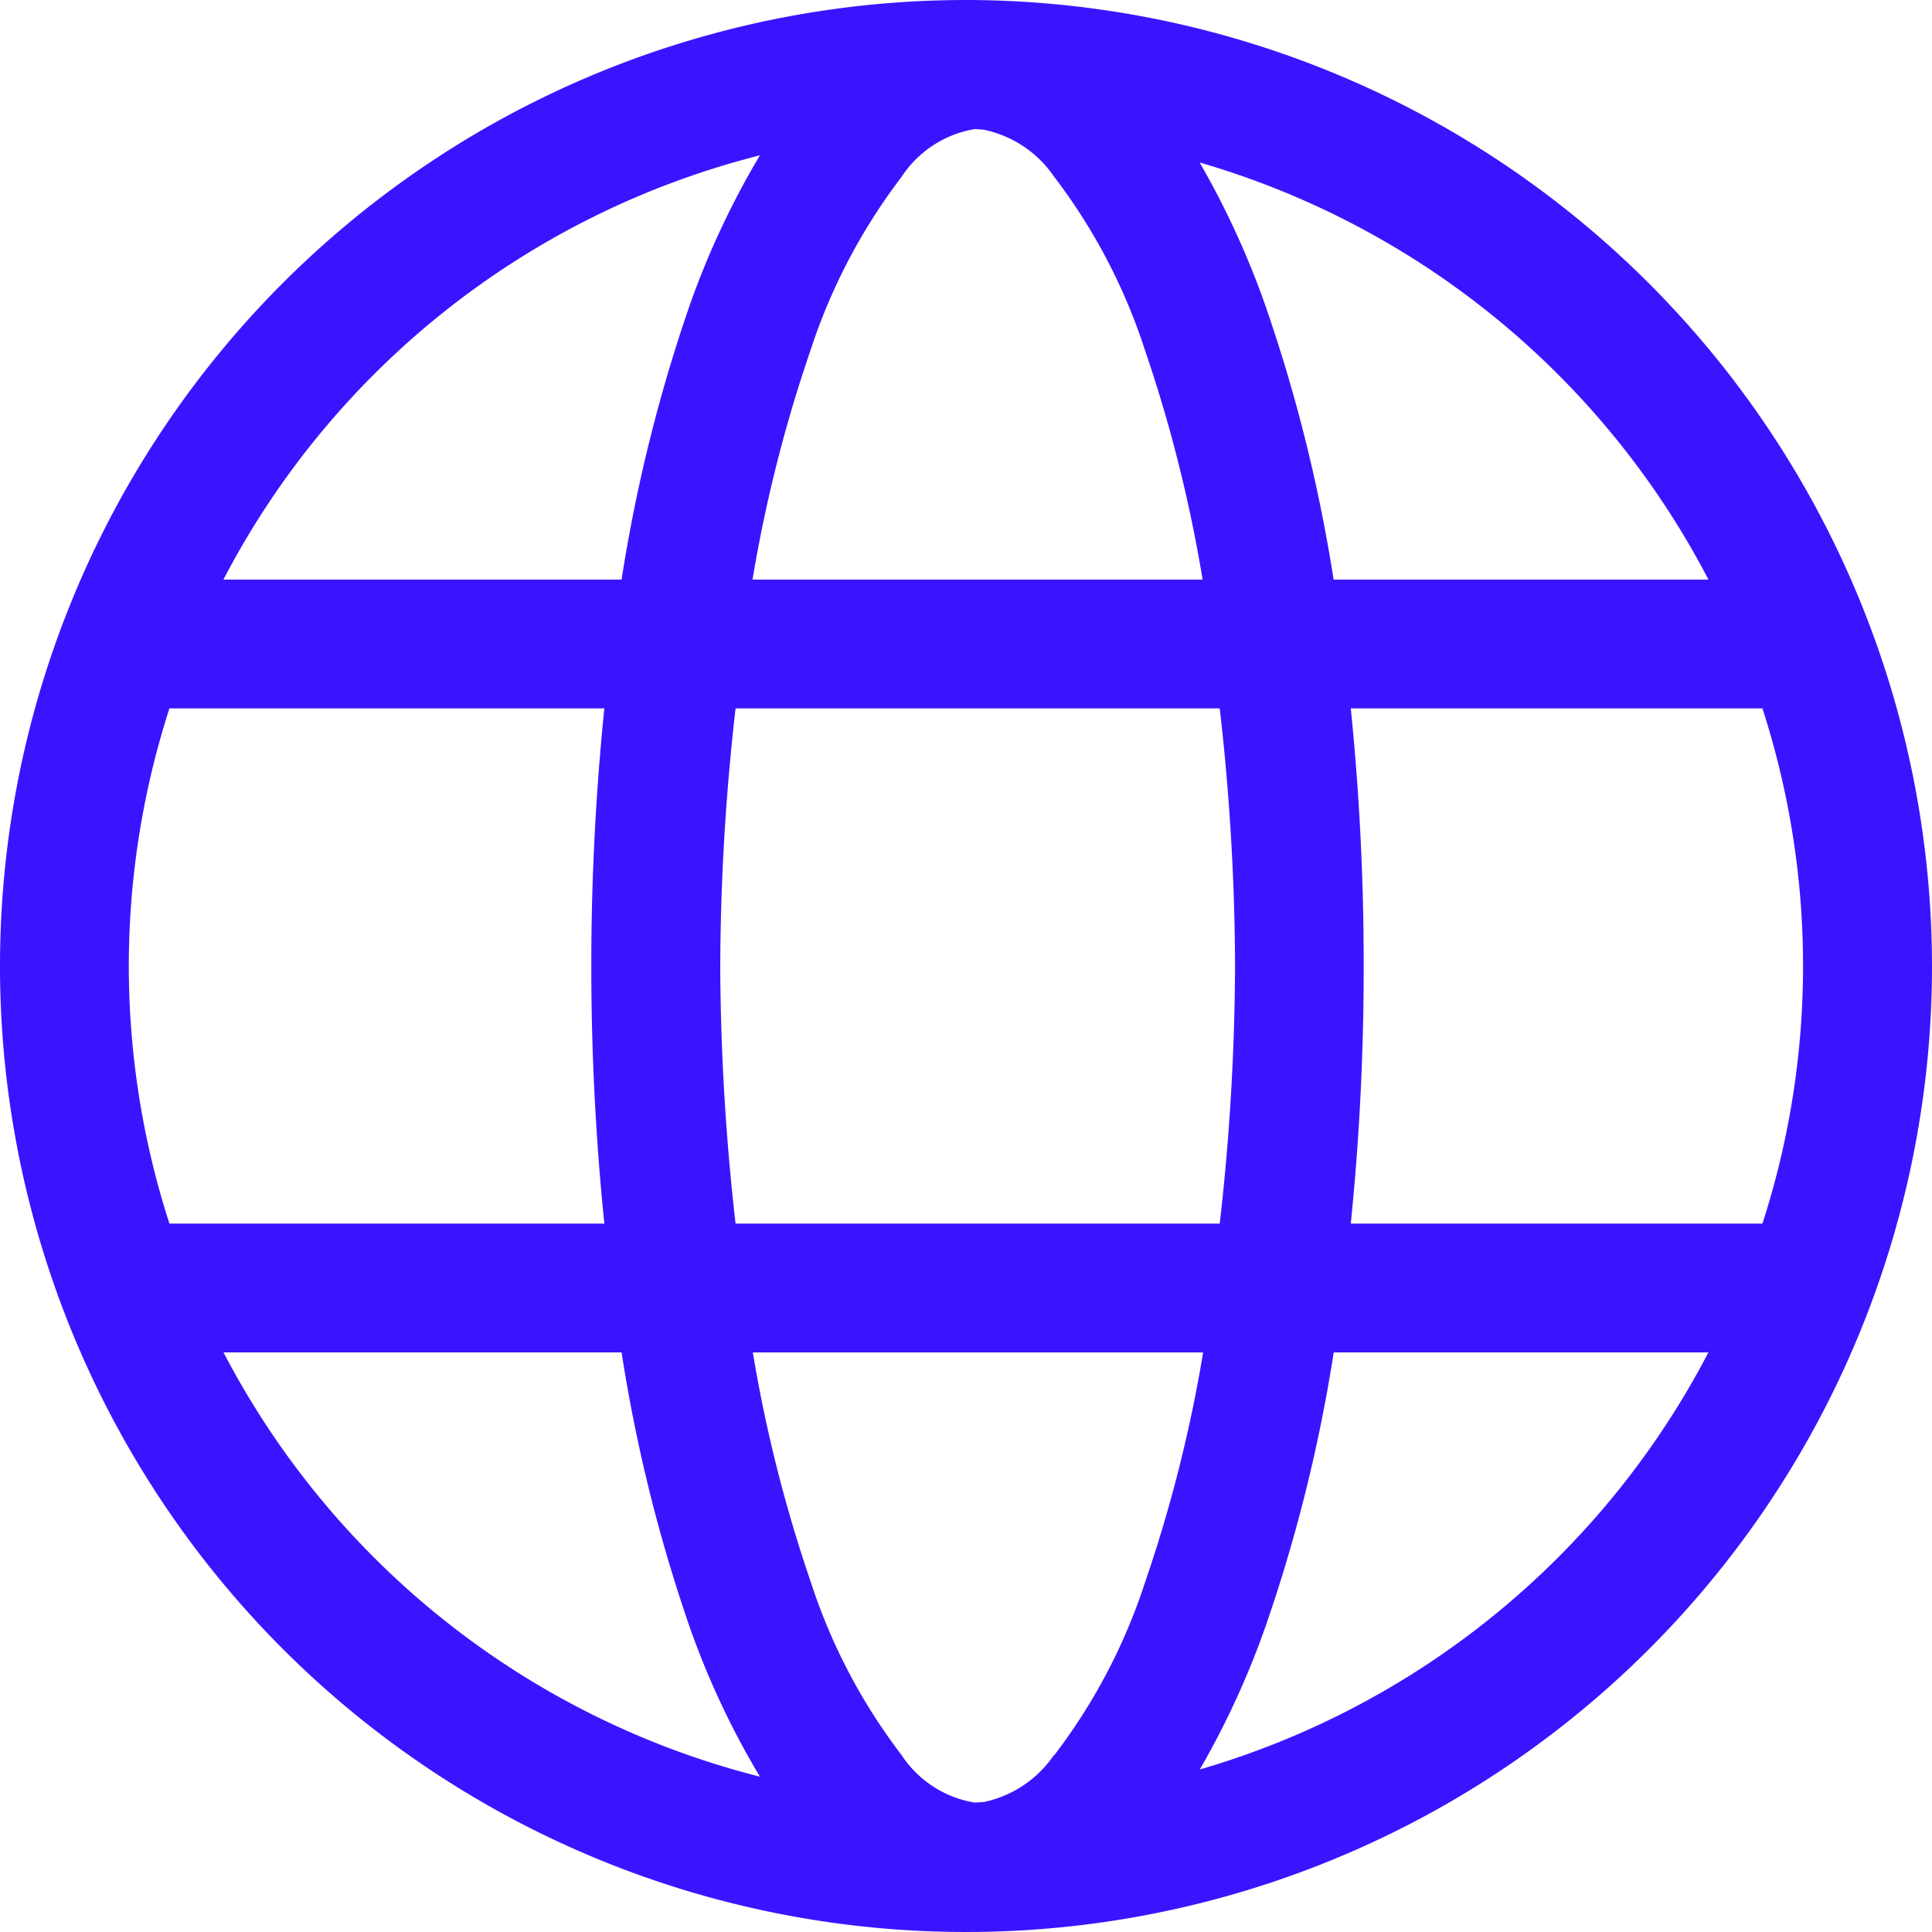 <svg id="Group_2935" data-name="Group 2935" xmlns="http://www.w3.org/2000/svg" xmlns:xlink="http://www.w3.org/1999/xlink" width="30" height="30" viewBox="0 0 30 30">
  <defs>
    <clipPath id="clip-path">
      <rect id="Rectangle_161" data-name="Rectangle 161" width="30" height="30" fill="#3b14ff"/>
    </clipPath>
  </defs>
  <g id="Group_2930" data-name="Group 2930" clip-path="url(#clip-path)">
    <path id="Path_3214" data-name="Path 3214" d="M15,0A15,15,0,1,0,30,15,15.015,15.015,0,0,0,15,0M26.53,9H20.708a24.468,24.468,0,0,0-1.051-4.231,13.153,13.153,0,0,0-1.029-2.246A12.99,12.99,0,0,1,26.529,9Zm-7.352,6a36.329,36.329,0,0,1-.238,4H11.422a36.332,36.332,0,0,1-.238-4,36.119,36.119,0,0,1,.238-4H18.94a35.906,35.906,0,0,1,.238,4M14,2.746a1.687,1.687,0,0,1,1.134-.741c.046,0,.09.007.135.008a1.75,1.75,0,0,1,1.1.732,8.991,8.991,0,0,1,1.41,2.693A22.083,22.083,0,0,1,18.674,9H11.685a22.177,22.177,0,0,1,.9-3.559A9.077,9.077,0,0,1,14,2.746Zm-2.2-.334A12.937,12.937,0,0,0,10.7,4.768,24.542,24.542,0,0,0,9.652,9H3.469A12.976,12.976,0,0,1,11.8,2.412ZM2,15a13.034,13.034,0,0,1,.631-4H9.384a39.622,39.622,0,0,0,0,8H2.631A13.022,13.022,0,0,1,2,15m1.471,6H9.652A24.508,24.508,0,0,0,10.7,25.238,12.754,12.754,0,0,0,11.8,27.588,12.983,12.983,0,0,1,3.471,21Zm12.895,6.252a1.755,1.755,0,0,1-1.091.73c-.049,0-.1.008-.142.008A1.681,1.681,0,0,1,14,27.253a8.974,8.974,0,0,1-1.41-2.688,22.164,22.164,0,0,1-.9-3.564h6.992a22.061,22.061,0,0,1-.9,3.564,8.983,8.983,0,0,1-1.411,2.689Zm2.264.225a13.132,13.132,0,0,0,1.028-2.241A24.517,24.517,0,0,0,20.71,21h5.818a12.993,12.993,0,0,1-7.9,6.477ZM20.975,19a39.064,39.064,0,0,0,.2-4,39.092,39.092,0,0,0-.2-4h6.392a13,13,0,0,1,0,8Z" fill="#3b14ff"/>
  </g>
</svg>
